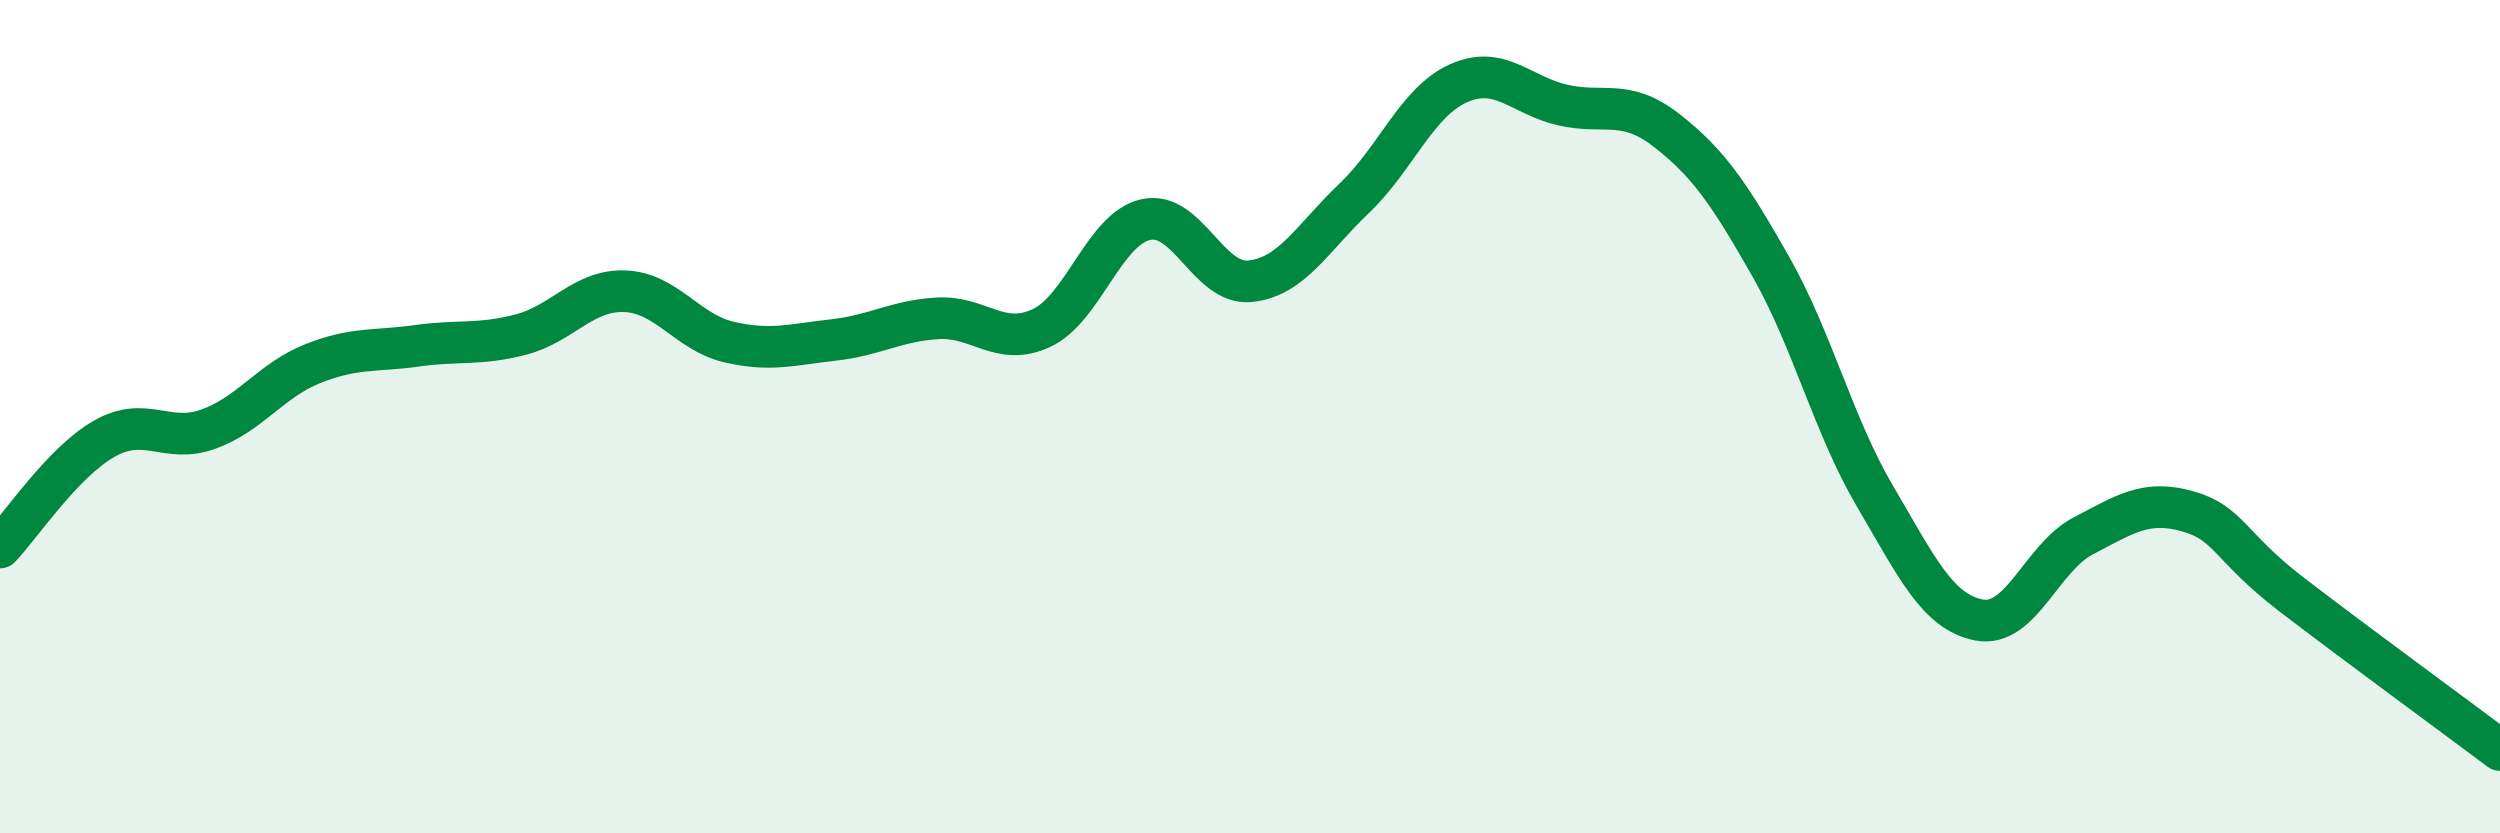 
    <svg width="60" height="20" viewBox="0 0 60 20" xmlns="http://www.w3.org/2000/svg">
      <path
        d="M 0,13.14 C 0.5,12.62 1.5,11.1 2.5,10.53 C 3.5,9.96 4,10.66 5,10.3 C 6,9.94 6.5,9.13 7.5,8.73 C 8.5,8.33 9,8.44 10,8.3 C 11,8.16 11.5,8.29 12.5,8.03 C 13.5,7.77 14,6.95 15,6.99 C 16,7.03 16.5,7.98 17.5,8.21 C 18.5,8.44 19,8.27 20,8.16 C 21,8.05 21.5,7.7 22.5,7.64 C 23.5,7.58 24,8.34 25,7.87 C 26,7.4 26.5,5.49 27.5,5.27 C 28.5,5.05 29,6.85 30,6.75 C 31,6.65 31.5,5.71 32.5,4.76 C 33.5,3.81 34,2.45 35,2 C 36,1.55 36.5,2.29 37.5,2.52 C 38.5,2.75 39,2.35 40,3.13 C 41,3.91 41.5,4.64 42.5,6.4 C 43.5,8.16 44,10.21 45,11.91 C 46,13.61 46.5,14.69 47.5,14.88 C 48.5,15.07 49,13.38 50,12.86 C 51,12.34 51.5,11.99 52.5,12.27 C 53.5,12.55 53.5,13.12 55,14.27 C 56.5,15.42 59,17.25 60,18L60 20L0 20Z"
        fill="#008740"
        opacity="0.1"
        stroke-linecap="round"
        stroke-linejoin="round"
      />
      <path
        d="M 0,13.14 C 0.5,12.62 1.5,11.1 2.5,10.53 C 3.5,9.96 4,10.66 5,10.3 C 6,9.94 6.5,9.13 7.5,8.73 C 8.5,8.33 9,8.44 10,8.3 C 11,8.16 11.5,8.29 12.5,8.03 C 13.5,7.77 14,6.95 15,6.99 C 16,7.03 16.5,7.98 17.5,8.21 C 18.5,8.44 19,8.27 20,8.16 C 21,8.05 21.5,7.7 22.5,7.64 C 23.5,7.58 24,8.34 25,7.87 C 26,7.4 26.5,5.49 27.5,5.27 C 28.5,5.05 29,6.85 30,6.75 C 31,6.65 31.5,5.71 32.5,4.76 C 33.5,3.81 34,2.45 35,2 C 36,1.55 36.5,2.29 37.5,2.52 C 38.5,2.75 39,2.35 40,3.13 C 41,3.91 41.5,4.64 42.5,6.4 C 43.5,8.16 44,10.21 45,11.91 C 46,13.61 46.5,14.69 47.5,14.88 C 48.5,15.07 49,13.38 50,12.86 C 51,12.34 51.5,11.99 52.5,12.27 C 53.5,12.55 53.5,13.12 55,14.27 C 56.5,15.42 59,17.25 60,18"
        stroke="#008740"
        stroke-width="1"
        fill="none"
        stroke-linecap="round"
        stroke-linejoin="round"
      />
    </svg>
  